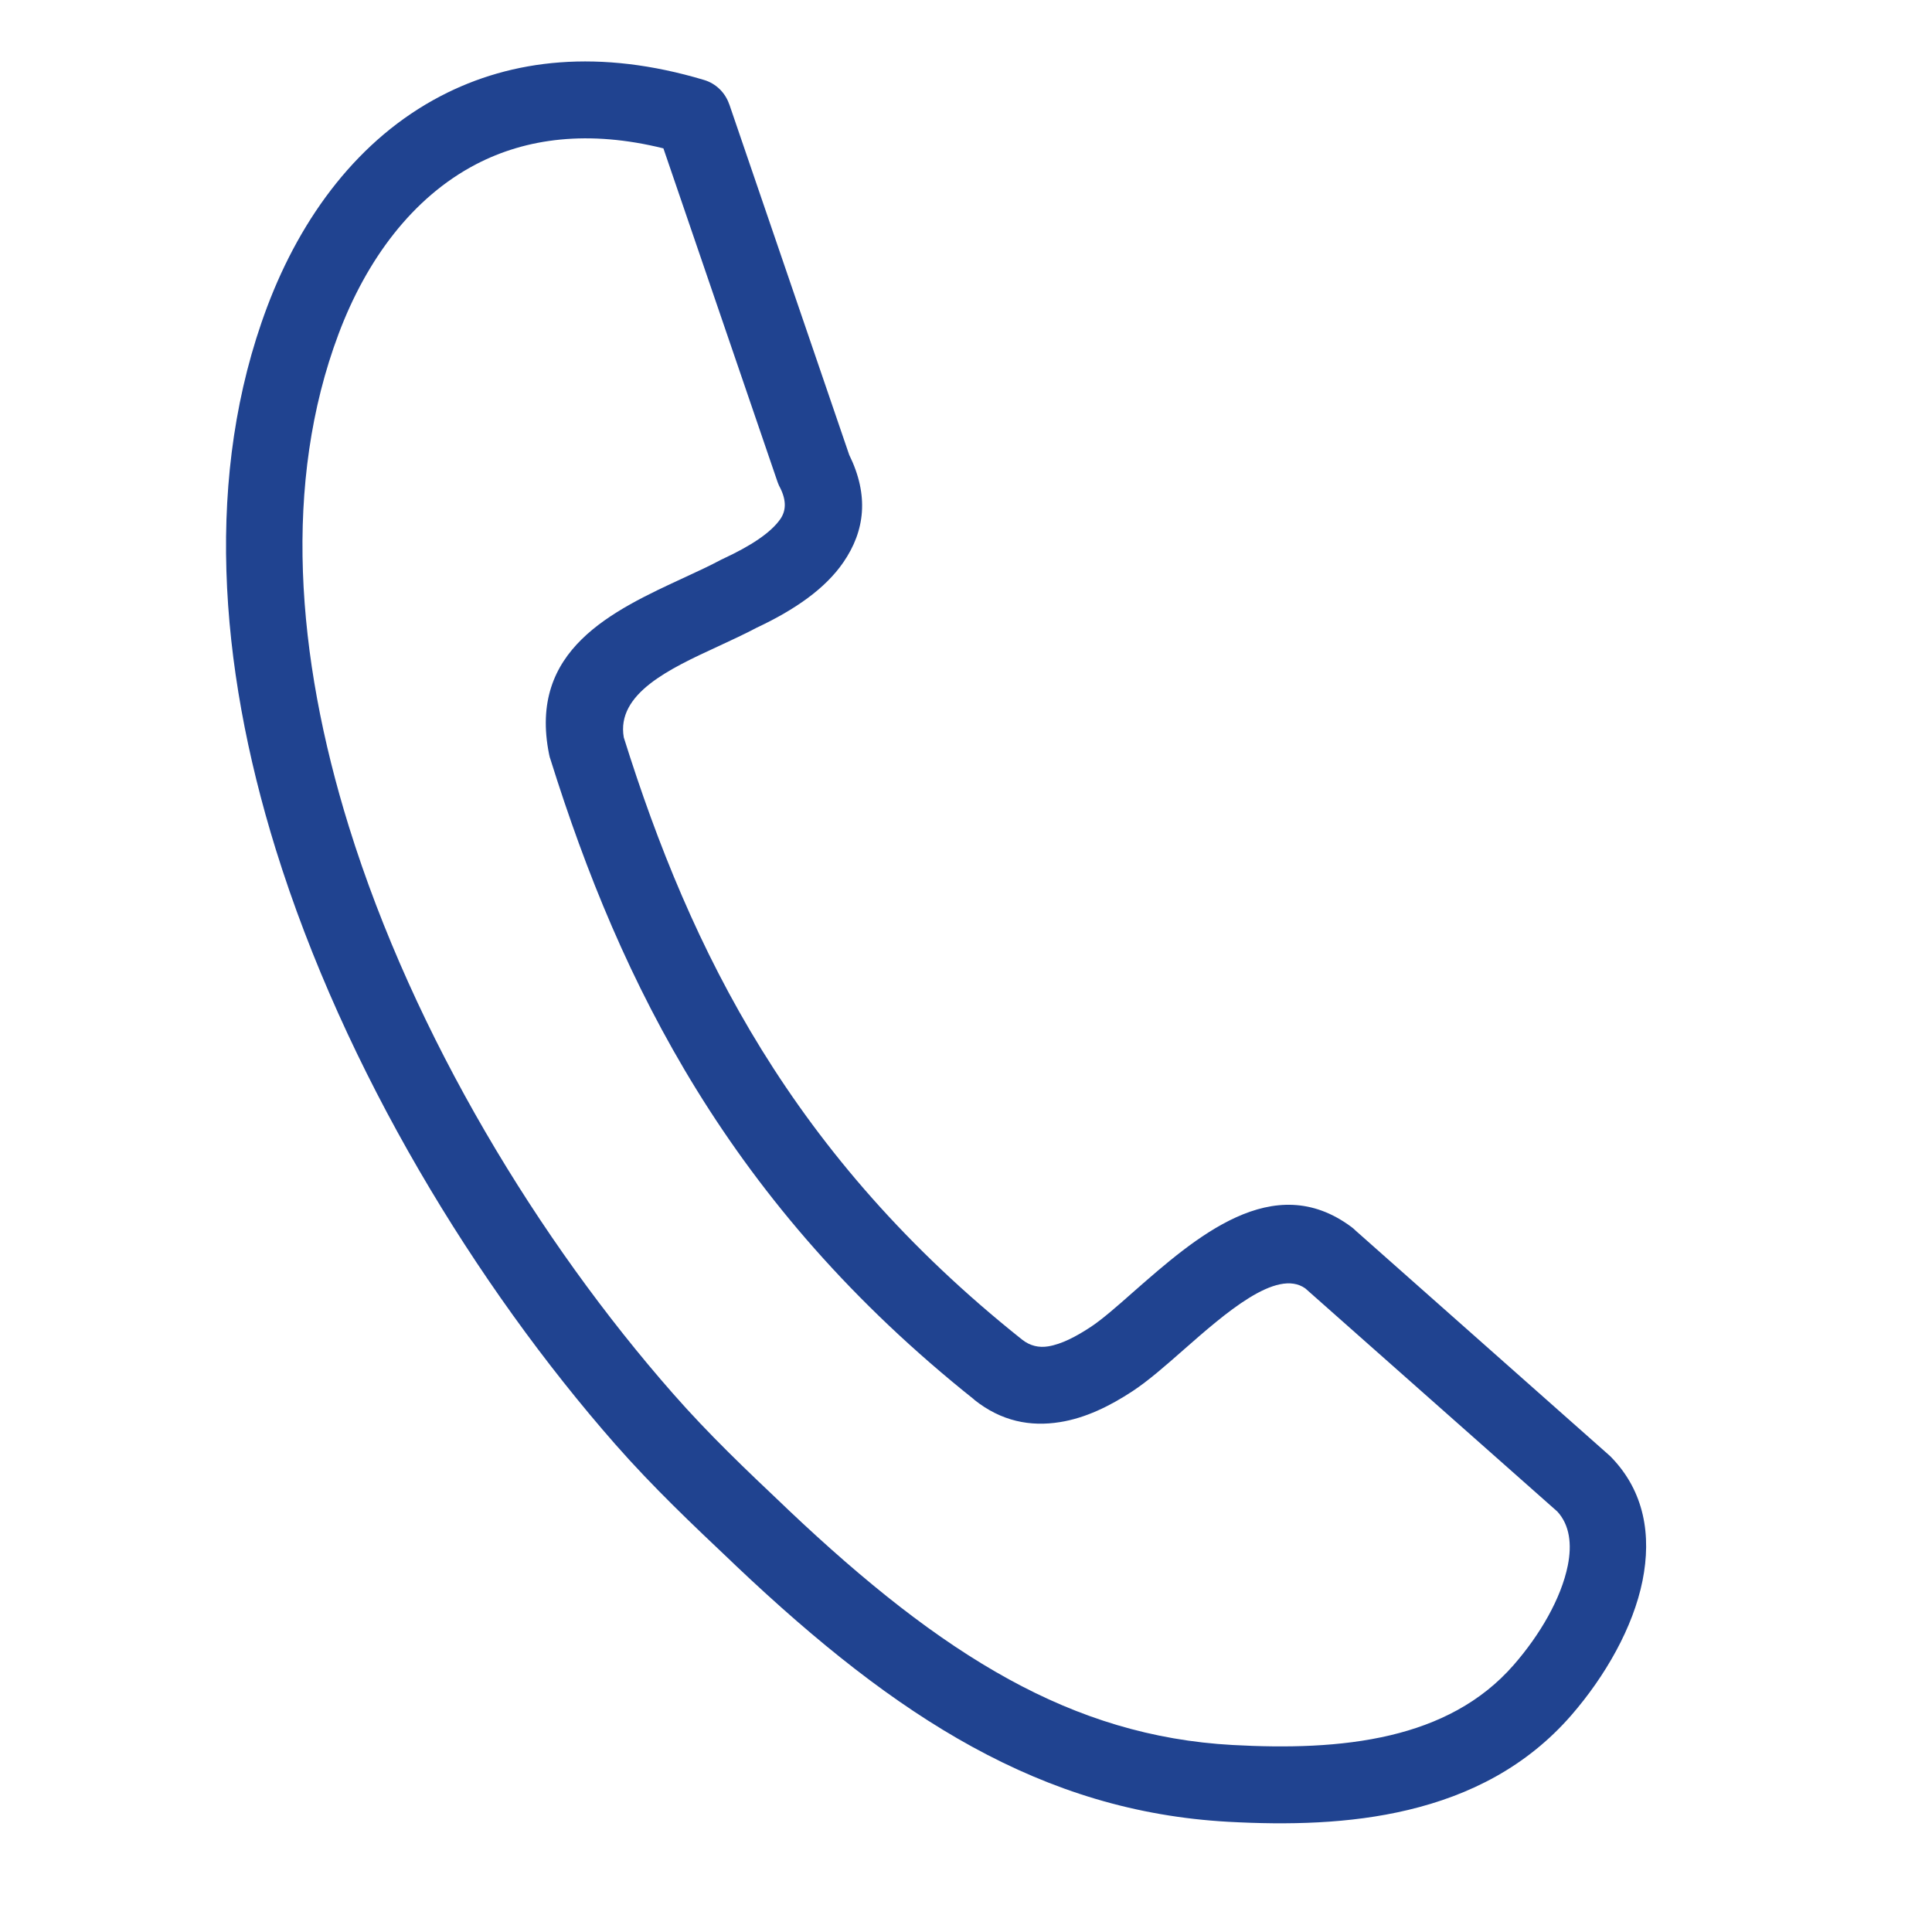 <svg width="24" height="24" viewBox="0 0 24 24" fill="none" xmlns="http://www.w3.org/2000/svg">
<path d="M7.749 9.161C8.165 10.489 8.69 11.792 9.461 13.039C10.236 14.292 11.265 15.501 12.693 16.638L12.694 16.639L12.694 16.639C12.798 16.722 12.909 16.743 13.021 16.725C13.183 16.699 13.366 16.605 13.549 16.484C13.689 16.392 13.874 16.23 14.074 16.053C14.853 15.369 15.815 14.522 16.784 15.239C16.805 15.254 16.824 15.271 16.841 15.288L19.988 18.076C20 18.086 20.01 18.097 20.02 18.107C20.427 18.53 20.517 19.072 20.404 19.636C20.288 20.216 19.941 20.822 19.519 21.308C18.962 21.948 18.255 22.302 17.491 22.484C16.763 22.658 15.992 22.671 15.258 22.631C14.109 22.567 13.08 22.249 12.077 21.699C11.099 21.163 10.152 20.407 9.147 19.455L9.074 19.385C8.611 18.947 8.112 18.475 7.643 17.941C5.909 15.966 4.278 13.293 3.426 10.552C2.71 8.244 2.542 5.879 3.318 3.814C3.744 2.681 4.463 1.721 5.473 1.194C6.359 0.731 7.452 0.606 8.745 0.993C8.897 1.038 9.01 1.154 9.058 1.294L9.059 1.294L10.549 5.65C10.797 6.154 10.746 6.594 10.476 6.986C10.253 7.311 9.876 7.574 9.401 7.797C9.254 7.875 9.085 7.953 8.911 8.034C8.324 8.305 7.653 8.615 7.749 9.161ZM8.656 13.542C7.832 12.208 7.277 10.833 6.84 9.439C6.832 9.417 6.825 9.394 6.821 9.37C6.559 8.071 7.603 7.589 8.515 7.168C8.67 7.096 8.82 7.027 8.958 6.953L8.958 6.953C8.966 6.949 8.974 6.945 8.983 6.941C9.321 6.784 9.575 6.62 9.695 6.446C9.763 6.346 9.771 6.223 9.695 6.067C9.681 6.043 9.67 6.017 9.66 5.99L8.241 1.843C7.313 1.613 6.537 1.715 5.911 2.042C5.123 2.454 4.552 3.227 4.206 4.148C3.513 5.992 3.675 8.146 4.334 10.268C5.144 12.875 6.7 15.422 8.357 17.308C8.812 17.827 9.285 18.274 9.724 18.69L9.797 18.76C10.747 19.659 11.632 20.367 12.533 20.861C13.411 21.343 14.311 21.622 15.312 21.677C15.971 21.713 16.654 21.703 17.275 21.555C17.86 21.416 18.395 21.152 18.805 20.681C19.13 20.308 19.393 19.858 19.476 19.446C19.528 19.184 19.5 18.945 19.346 18.777L16.215 16.005C15.858 15.752 15.217 16.316 14.698 16.772C14.474 16.969 14.268 17.15 14.07 17.281C13.786 17.468 13.483 17.616 13.167 17.666C12.8 17.725 12.438 17.657 12.101 17.387L12.102 17.386C10.585 16.178 9.487 14.886 8.656 13.542Z" fill="#204390"/>
</svg>
